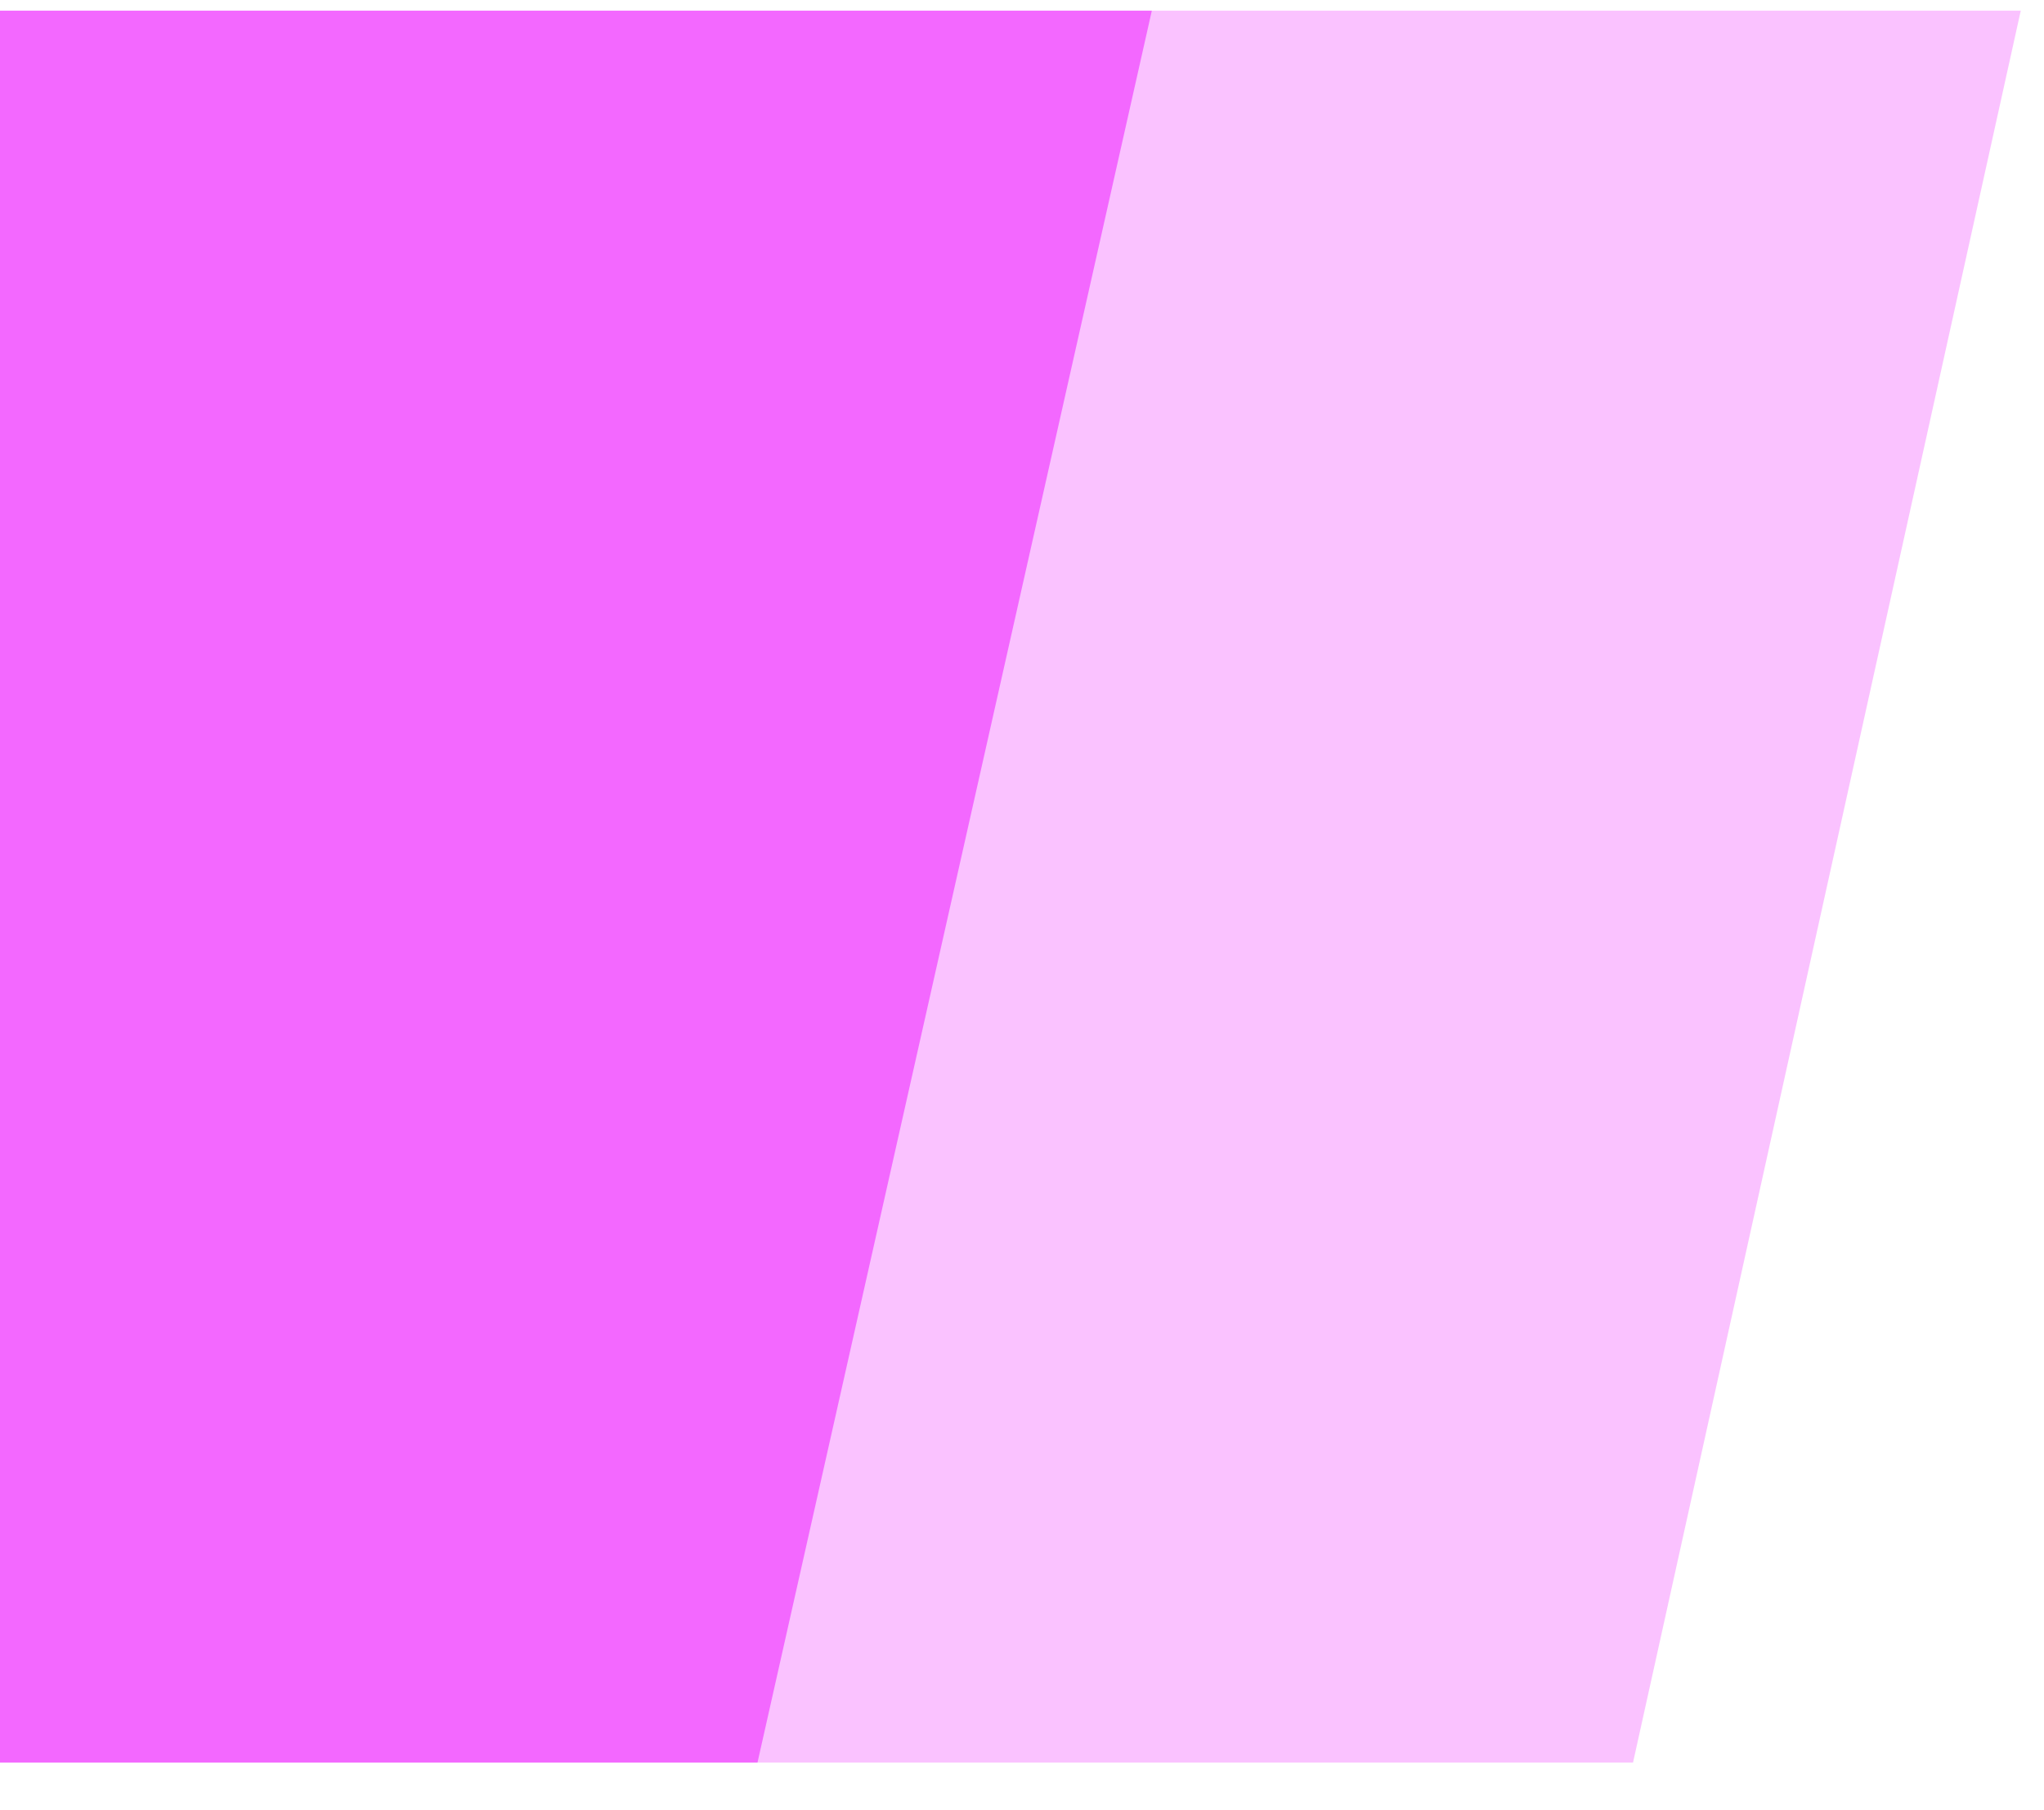 <svg width="35" height="31" viewBox="0 0 35 31" fill="none" xmlns="http://www.w3.org/2000/svg">
<g id="Group 480972030">
<path id="Vector" opacity="0.4" fill-rule="evenodd" clip-rule="evenodd" d="M27.963 30.183H0V0.183H34.602L27.963 30.183Z" fill="#F368FF"/>
<path id="Vector_2" fill-rule="evenodd" clip-rule="evenodd" d="M12.971 30.183H0V0.183H19.723L12.971 30.183Z" fill="#F368FF"/>
</g>
</svg>
